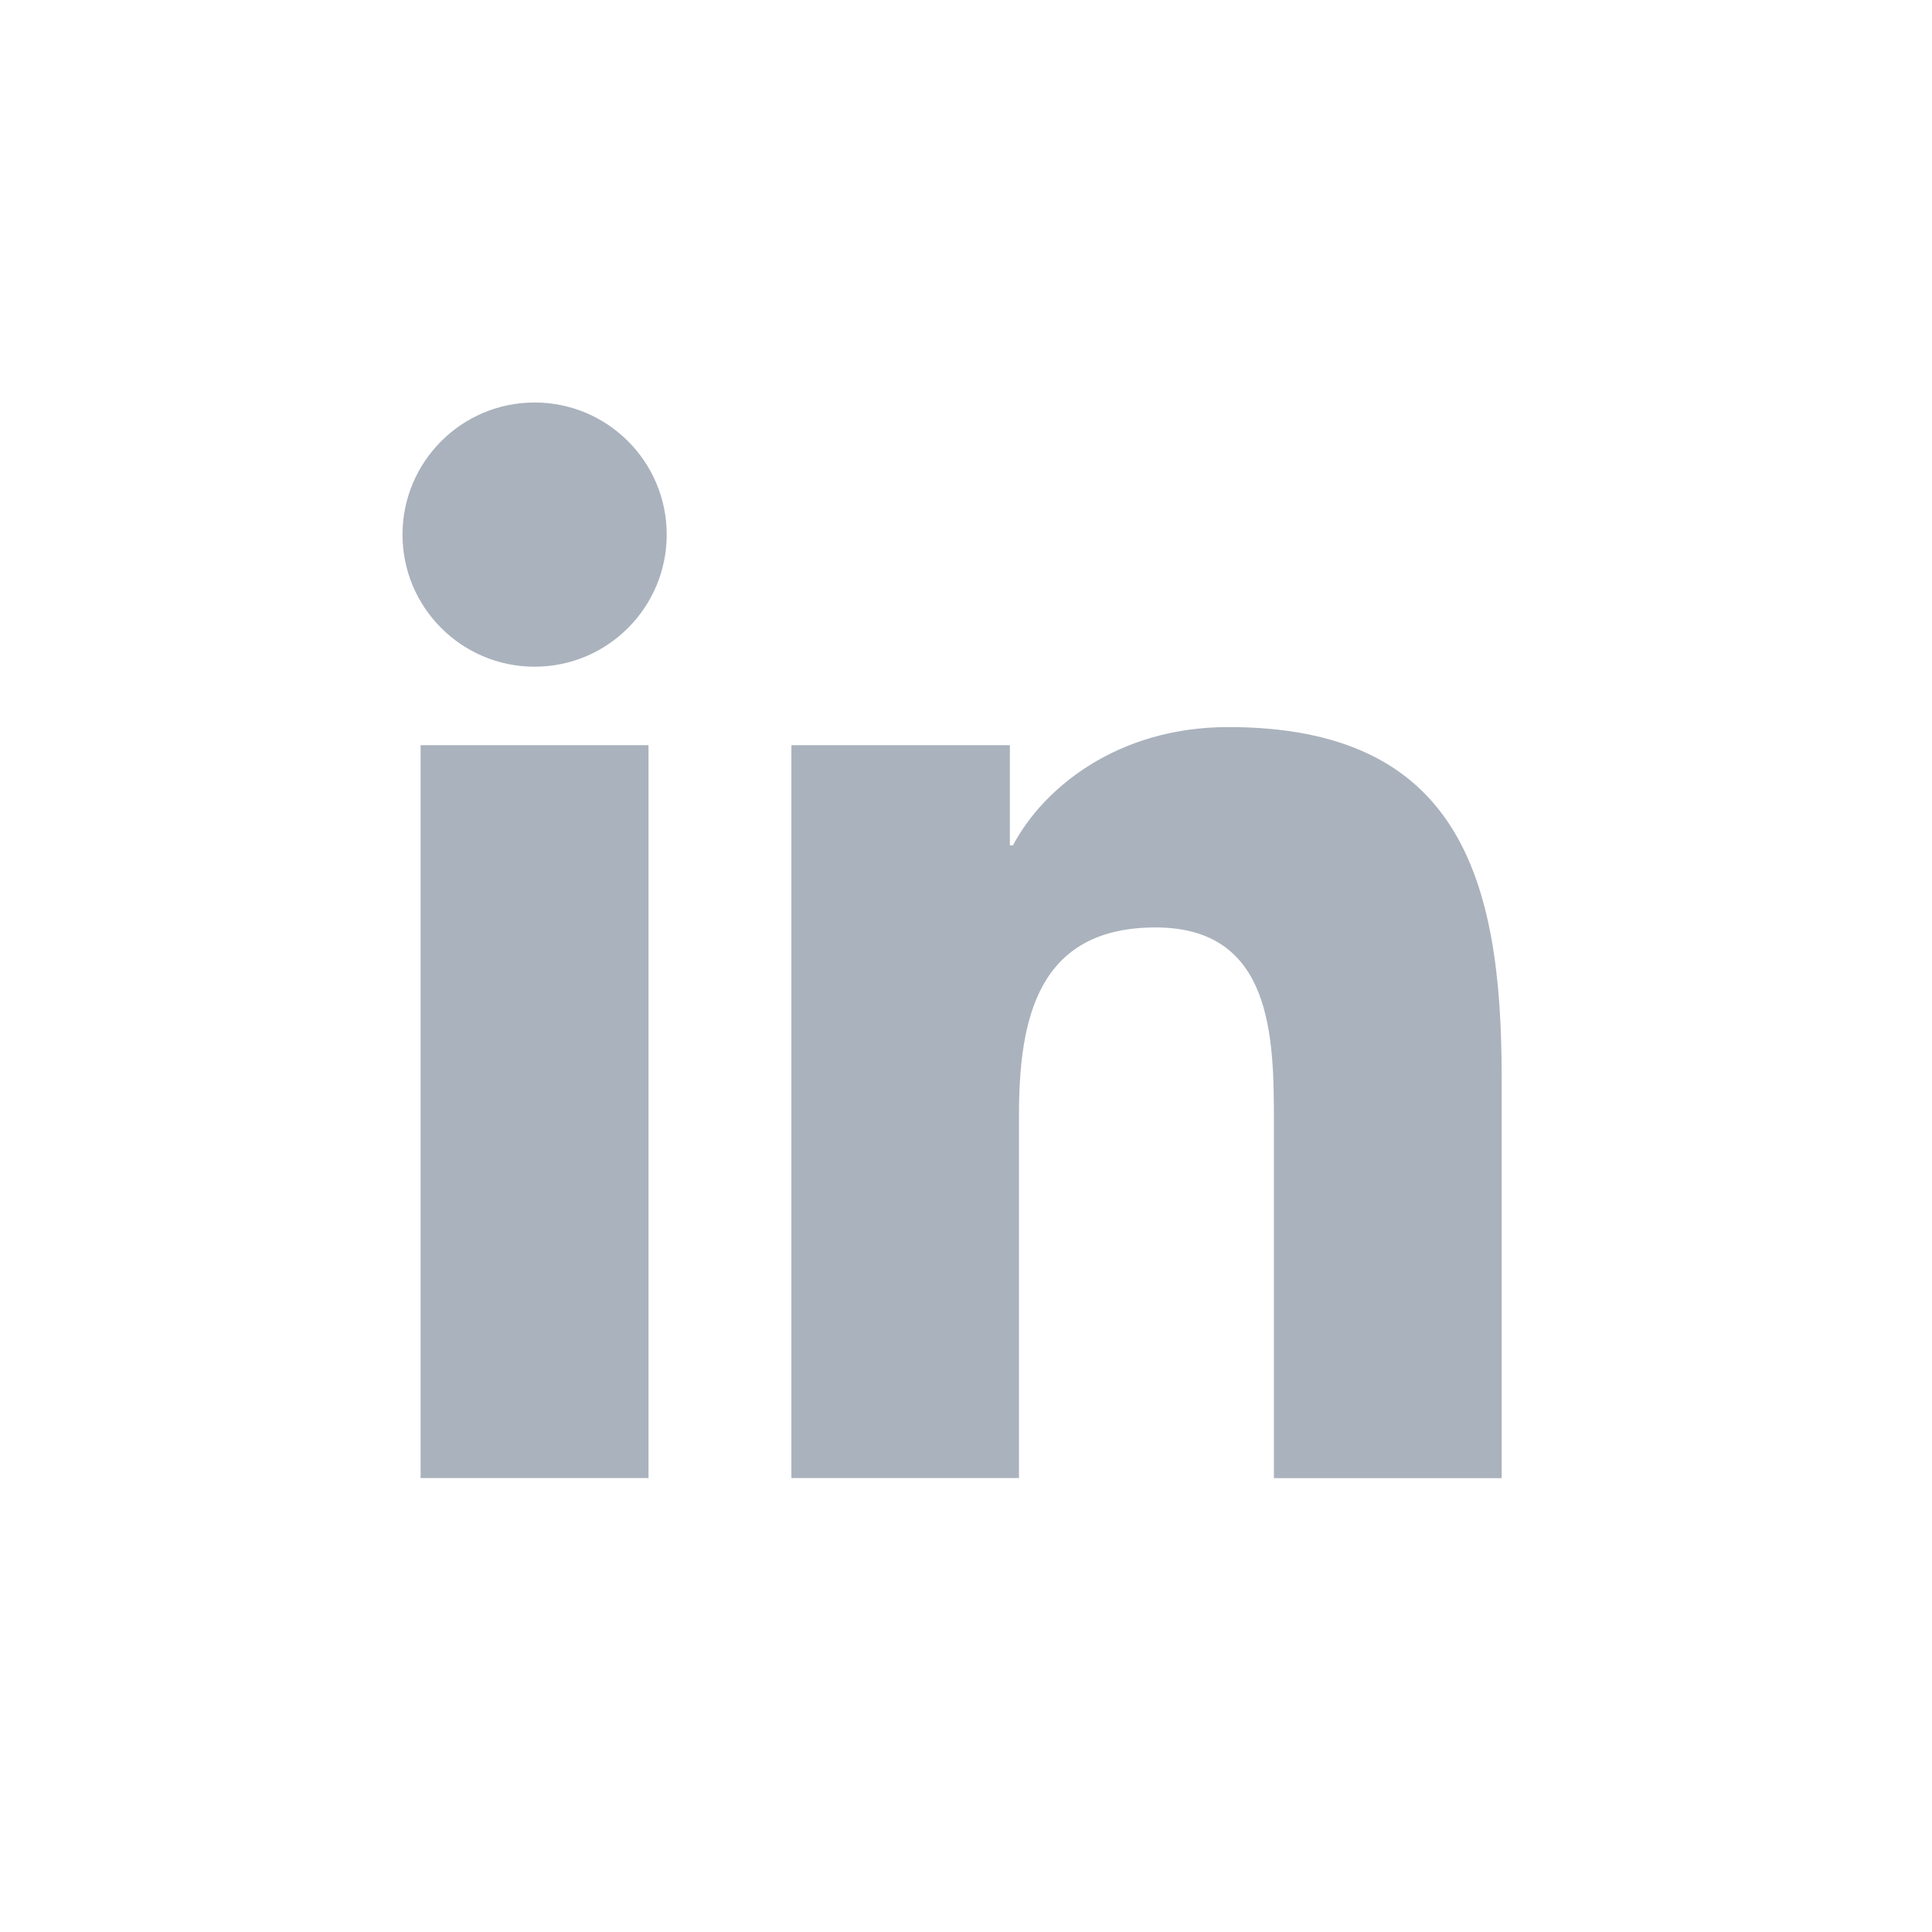 <svg width="24" height="24" viewBox="0 0 24 24" fill="none" xmlns="http://www.w3.org/2000/svg">
<path d="M6.641 8.282C7.547 8.282 8.282 7.547 8.282 6.641C8.282 5.735 7.547 5 6.641 5C5.735 5 5 5.735 5 6.641C5 7.547 5.735 8.282 6.641 8.282Z" fill="#AAB2BD"/>
<path d="M9.831 9.257V18.361H12.658V13.859C12.658 12.671 12.882 11.521 14.355 11.521C15.807 11.521 15.825 12.879 15.825 13.934V18.362H18.654V13.369C18.654 10.917 18.126 9.032 15.259 9.032C13.883 9.032 12.96 9.787 12.583 10.502H12.545V9.257H9.831V9.257ZM5.225 9.257H8.056V18.361H5.225V9.257Z" fill="#AAB2BD"/>
</svg>
